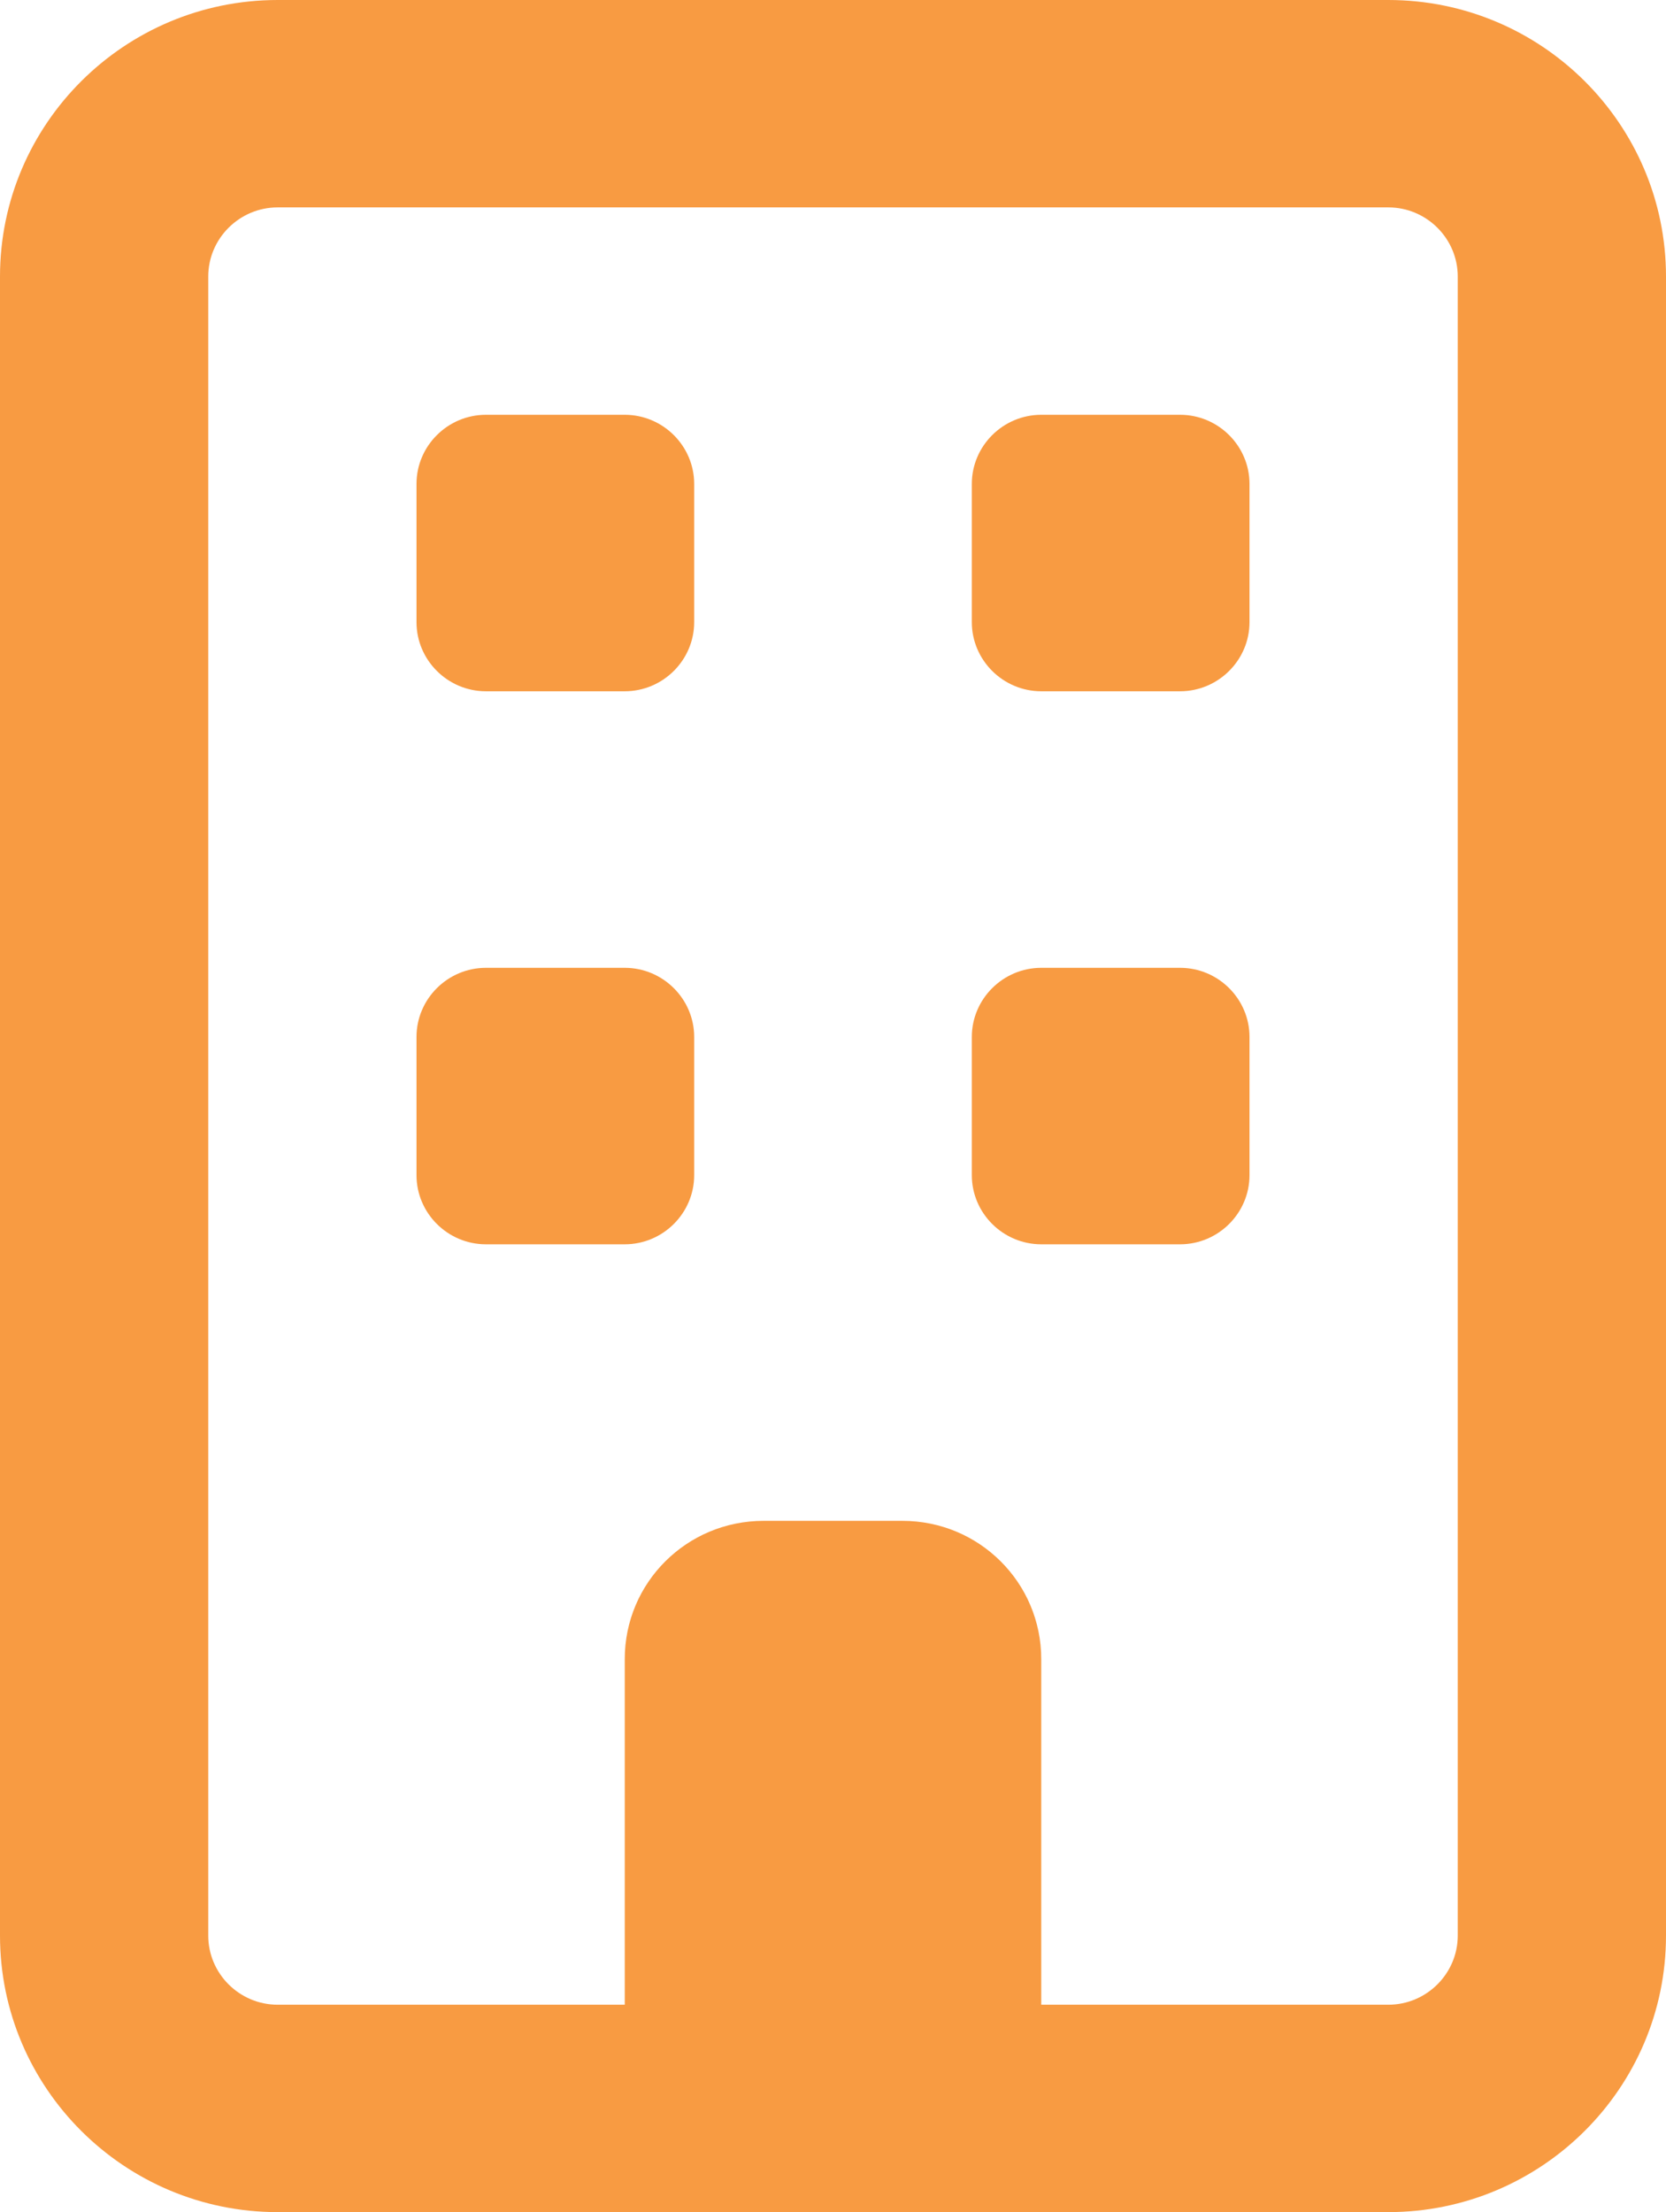 <?xml version="1.0" encoding="UTF-8"?> <svg xmlns="http://www.w3.org/2000/svg" width="55" height="73" viewBox="0 0 55 73" fill="none"><path d="M9.167 6.844C7.906 6.844 6.875 7.87 6.875 9.125V63.875C6.875 65.13 7.906 66.156 9.167 66.156H20.625V54.75C20.625 52.226 22.673 50.188 25.208 50.188H29.792C32.327 50.188 34.375 52.226 34.375 54.75V66.156H45.833C47.094 66.156 48.125 65.13 48.125 63.875V9.125C48.125 7.87 47.094 6.844 45.833 6.844H9.167ZM0 9.125C0 4.092 4.111 0 9.167 0H45.833C50.889 0 55 4.092 55 9.125V63.875C55 68.908 50.889 73 45.833 73H9.167C4.111 73 0 68.908 0 63.875V9.125ZM13.75 15.969C13.75 14.714 14.781 13.688 16.042 13.688H20.625C21.885 13.688 22.917 14.714 22.917 15.969V20.531C22.917 21.786 21.885 22.812 20.625 22.812H16.042C14.781 22.812 13.75 21.786 13.75 20.531V15.969ZM34.375 13.688H38.958C40.219 13.688 41.25 14.714 41.25 15.969V20.531C41.25 21.786 40.219 22.812 38.958 22.812H34.375C33.115 22.812 32.083 21.786 32.083 20.531V15.969C32.083 14.714 33.115 13.688 34.375 13.688ZM13.75 34.219C13.75 32.964 14.781 31.938 16.042 31.938H20.625C21.885 31.938 22.917 32.964 22.917 34.219V38.781C22.917 40.036 21.885 41.062 20.625 41.062H16.042C14.781 41.062 13.75 40.036 13.75 38.781V34.219ZM34.375 31.938H38.958C40.219 31.938 41.25 32.964 41.25 34.219V38.781C41.25 40.036 40.219 41.062 38.958 41.062H34.375C33.115 41.062 32.083 40.036 32.083 38.781V34.219C32.083 32.964 33.115 31.938 34.375 31.938Z" fill="#F89B42"></path></svg> 